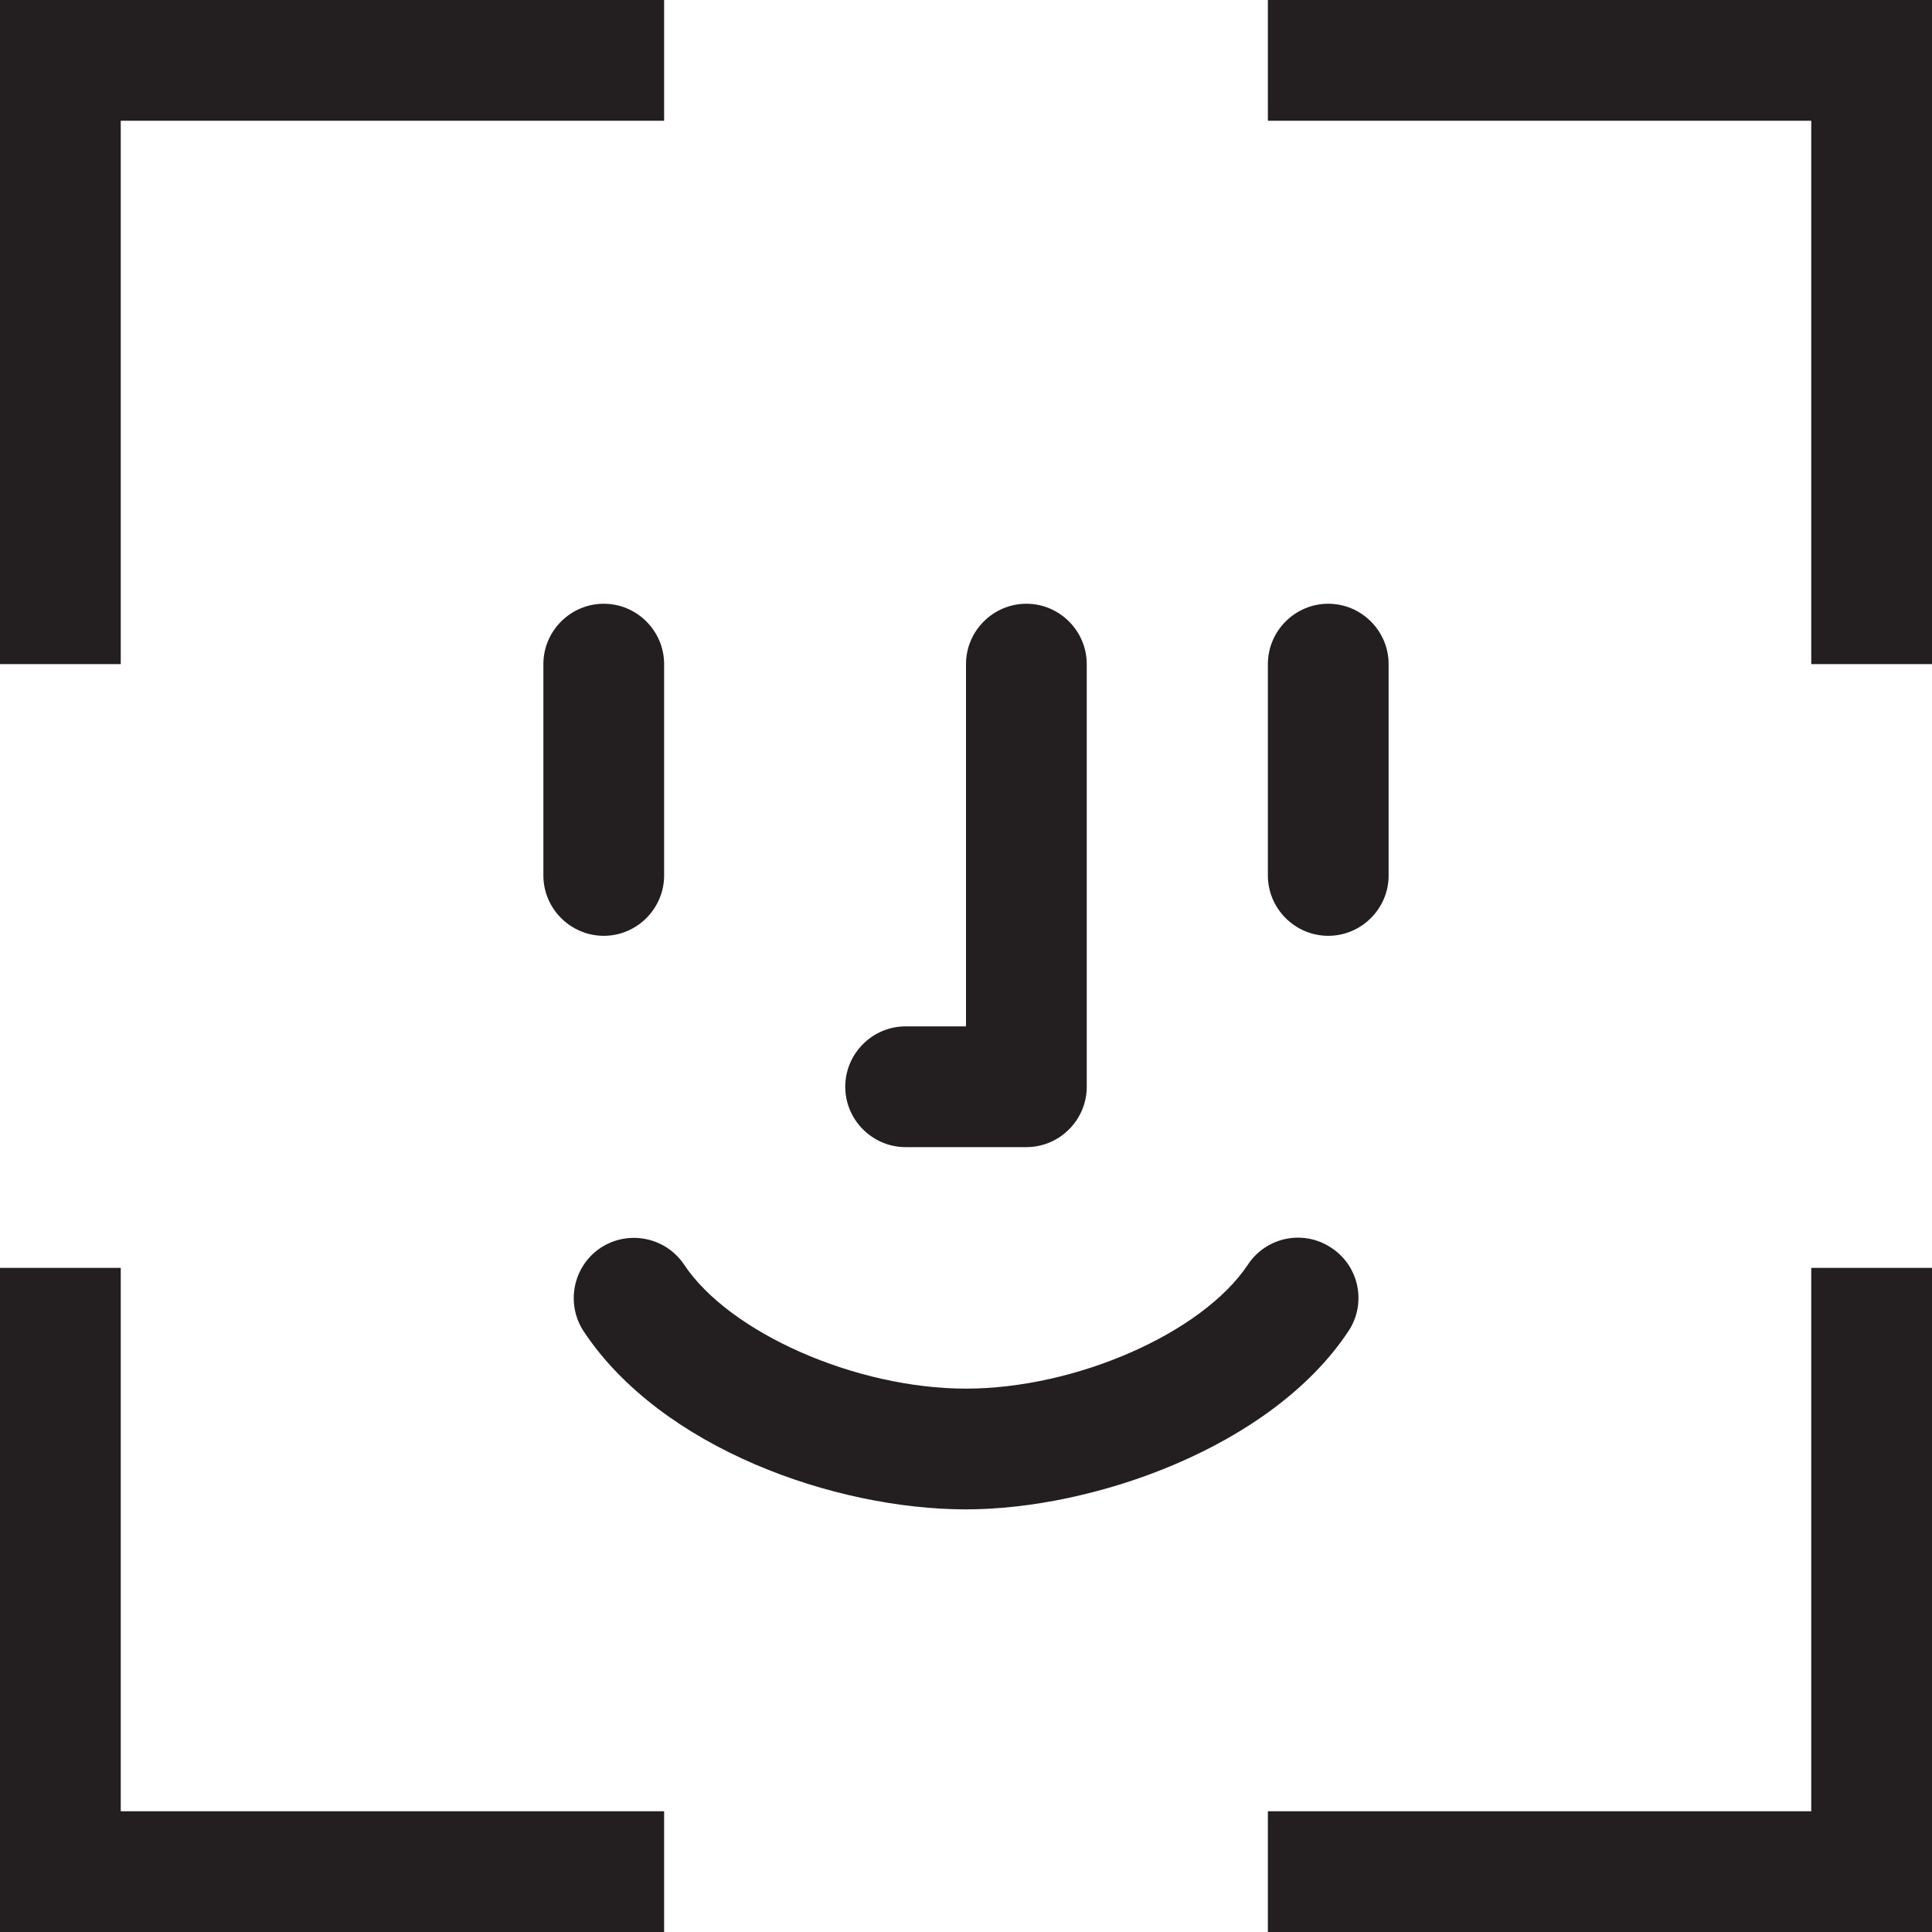 <?xml version="1.0" encoding="UTF-8"?> <svg xmlns="http://www.w3.org/2000/svg" id="Design" viewBox="0 0 64 64"><defs><style> .cls-1 { fill: #231f20; } </style></defs><polygon class="cls-1" points="4 22 0 22 0 0 22 0 22 4 4 4 4 22"></polygon><polygon class="cls-1" points="64 22 60 22 60 4 42 4 42 0 64 0 64 22"></polygon><polygon class="cls-1" points="22 64 0 64 0 42 4 42 4 60 22 60 22 64"></polygon><polygon class="cls-1" points="64 64 42 64 42 60 60 60 60 42 64 42 64 64"></polygon><path class="cls-1" d="M34,38h-4c-1.1,0-2-.9-2-2s.9-2,2-2h2v-12c0-1.1,.9-2,2-2s2,.9,2,2v14c0,1.1-.9,2-2,2Z"></path><g><path class="cls-1" d="M20,31c-1.1,0-2-.9-2-2v-7c0-1.1,.9-2,2-2s2,.9,2,2v7c0,1.1-.9,2-2,2Z"></path><path class="cls-1" d="M44,31c-1.1,0-2-.9-2-2v-7c0-1.1,.9-2,2-2s2,.9,2,2v7c0,1.1-.9,2-2,2Z"></path></g><path class="cls-1" d="M32,50c-4.34,0-10.09-2.02-12.66-5.89-.61-.92-.36-2.16,.55-2.77,.92-.61,2.16-.36,2.77,.55,1.51,2.27,5.7,4.11,9.34,4.11s7.83-1.84,9.34-4.11c.61-.92,1.85-1.17,2.77-.55,.92,.61,1.17,1.85,.55,2.77-2.55,3.83-8.43,5.89-12.66,5.89Z"></path></svg> 